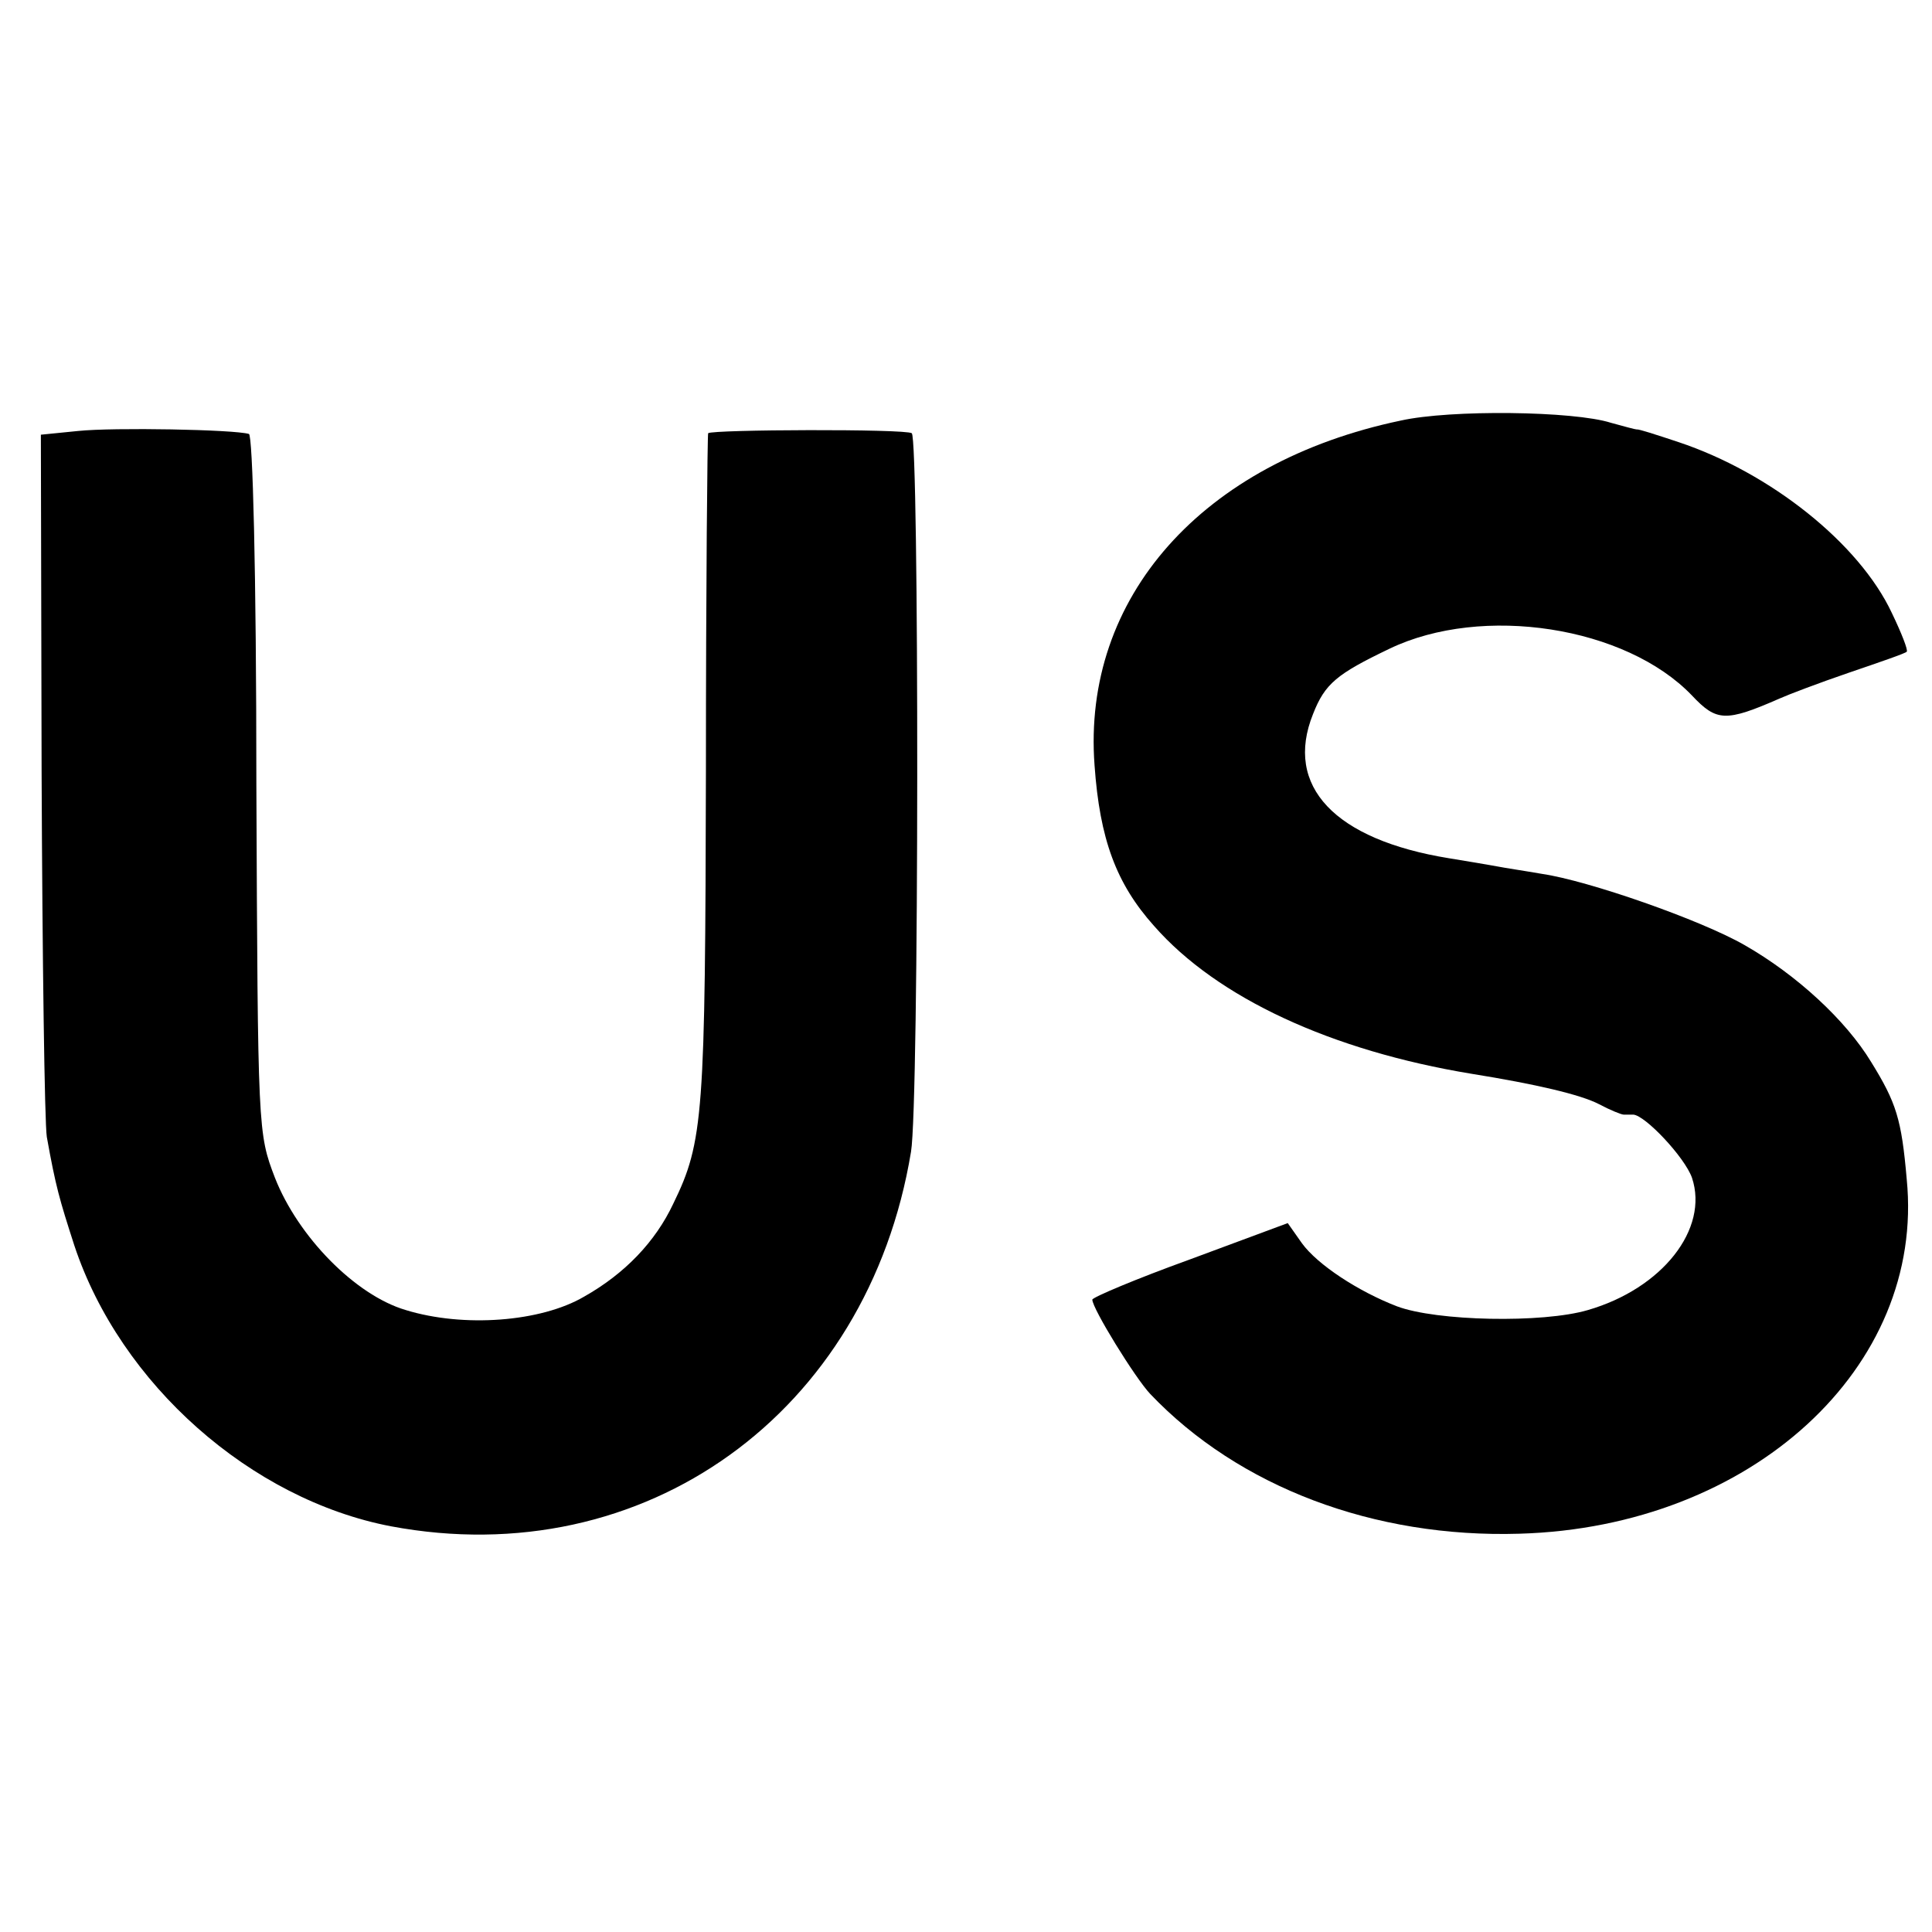 <?xml version="1.0" standalone="no"?>
<!DOCTYPE svg PUBLIC "-//W3C//DTD SVG 20010904//EN"
 "http://www.w3.org/TR/2001/REC-SVG-20010904/DTD/svg10.dtd">
<svg version="1.0" xmlns="http://www.w3.org/2000/svg"
 width="260pt" height="260pt" viewBox="0 0 260 260"
 preserveAspectRatio="xMidYMid meet">
<g transform="translate(0,260) scale(0.1,-0.1)"
fill="#000000" stroke="none">
<path d="M1885 2034 c-267 -56 -429 -238 -412 -464 7 -99 29 -159 80 -216 85
-97 239 -168 427 -199 87 -14 147 -28 172 -41 15 -8 30 -14 33 -14 3 0 8 0 13
0 16 -1 69 -57 79 -85 23 -69 -40 -149 -140 -178 -61 -18 -204 -15 -257 5 -52
20 -107 56 -128 85 l-19 27 -132 -49 c-72 -26 -131 -51 -131 -54 0 -12 58
-106 78 -127 119 -125 301 -194 497 -188 312 9 546 224 521 477 -7 81 -14 103
-48 158 -34 56 -100 117 -170 157 -59 34 -211 87 -273 96 -23 4 -50 8 -60 10
-11 2 -40 7 -65 11 -154 25 -222 97 -183 194 16 41 32 54 103 88 125 60 318
30 407 -63 33 -35 45 -36 118 -4 11 5 53 21 94 35 41 14 76 26 77 28 2 2 -7
25 -20 52 -44 94 -164 189 -287 230 -30 10 -55 18 -56 17 -2 0 -17 4 -35 9
-50 16 -216 18 -283 3z"/>
<path d="M105 2020 l-50 -5 1 -455 c1 -250 4 -471 7 -490 12 -67 17 -84 37
-146 62 -187 238 -342 426 -378 341 -64 642 152 700 504 11 65 11 961 1 967
-9 6 -268 5 -274 0 -1 -2 -3 -206 -3 -453 -1 -465 -3 -500 -44 -584 -24 -51
-65 -94 -120 -125 -58 -34 -162 -42 -240 -18 -68 20 -145 99 -176 178 -23 60
-23 63 -25 529 0 289 -5 471 -10 472 -20 6 -182 9 -230 4z"/>
</g>
</svg>
